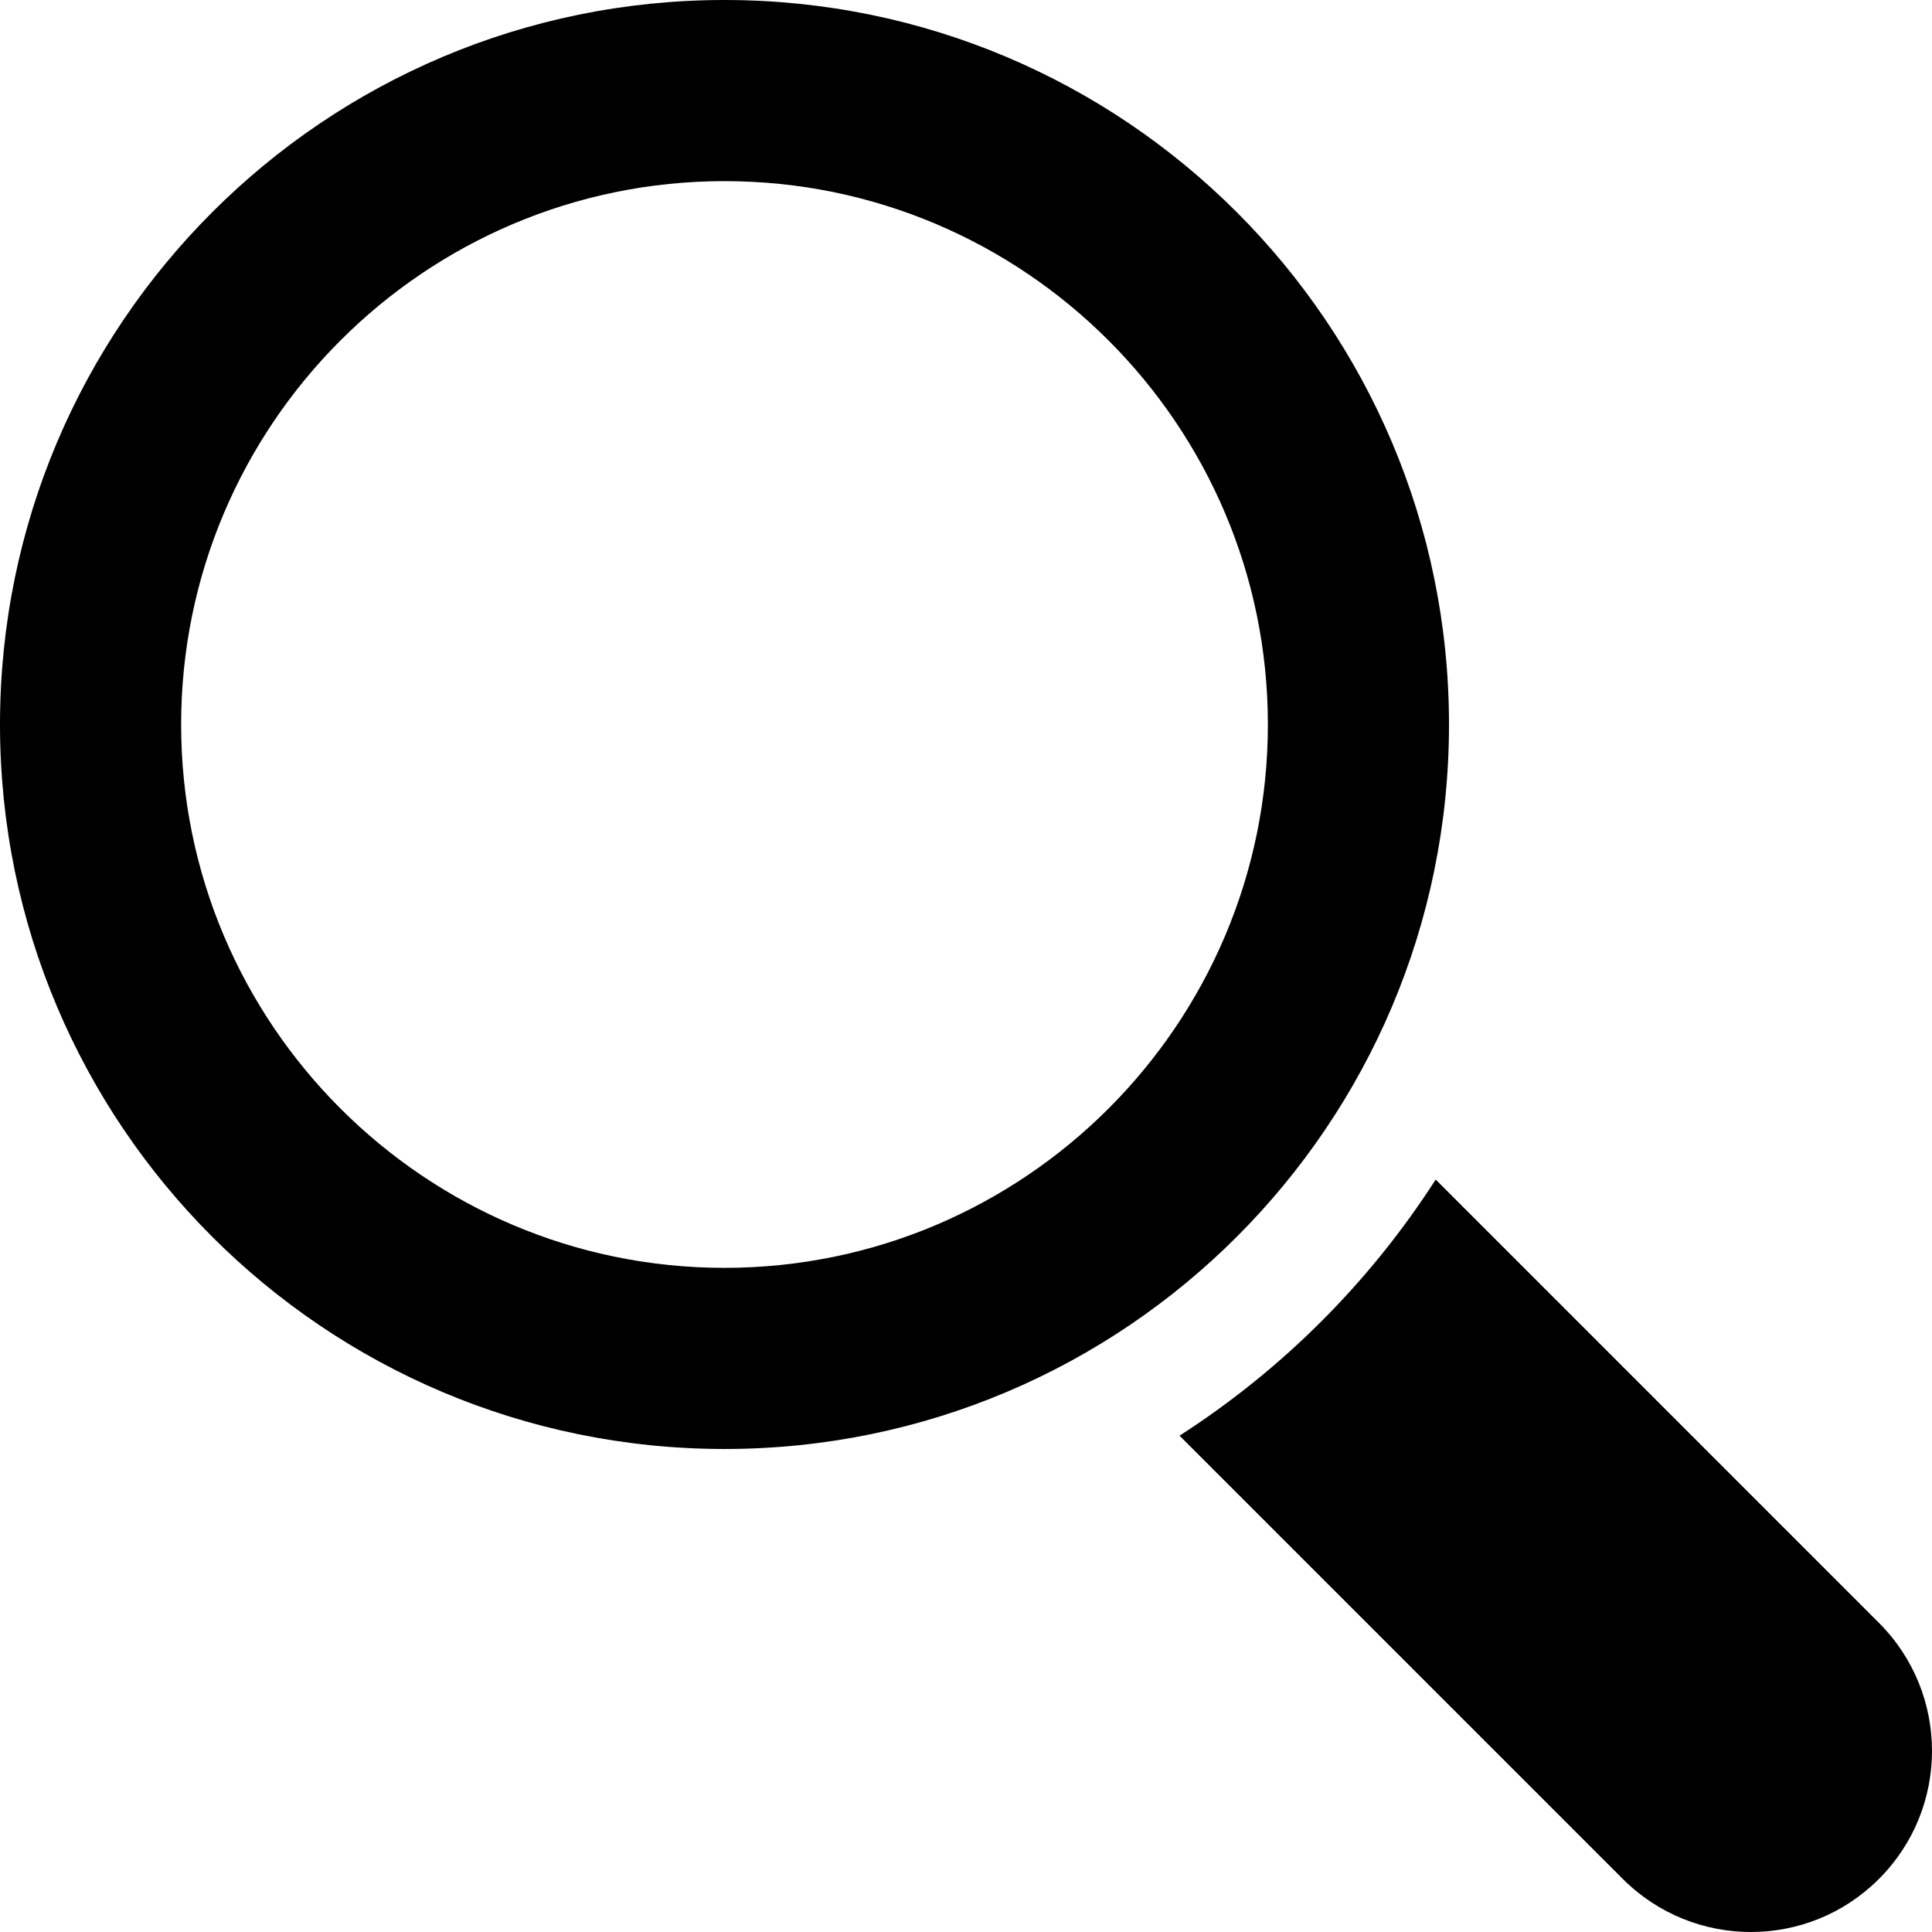 <svg enable-background="new 0 0 485.213 485.213" height="485.213" viewBox="0 0 485.213 485.213" width="485.213" xmlns="http://www.w3.org/2000/svg"><path d="m363.909 181.955c0-100.482-81.469-181.955-181.953-181.955-100.482 0-181.955 81.473-181.955 181.955s81.473 181.951 181.955 181.951c100.484 0 181.953-81.469 181.953-181.951zm-181.953 136.461c-75.252 0-136.465-61.208-136.465-136.46s61.213-136.465 136.465-136.465c75.25 0 136.468 61.213 136.468 136.465s-61.218 136.46-136.468 136.46z"/><path d="m471.882 407.567-111.315-111.324c-16.586 25.795-38.536 47.734-64.331 64.321l111.324 111.324c17.772 17.768 46.587 17.768 64.321 0 17.773-17.739 17.773-46.554.001-64.321z"/></svg>